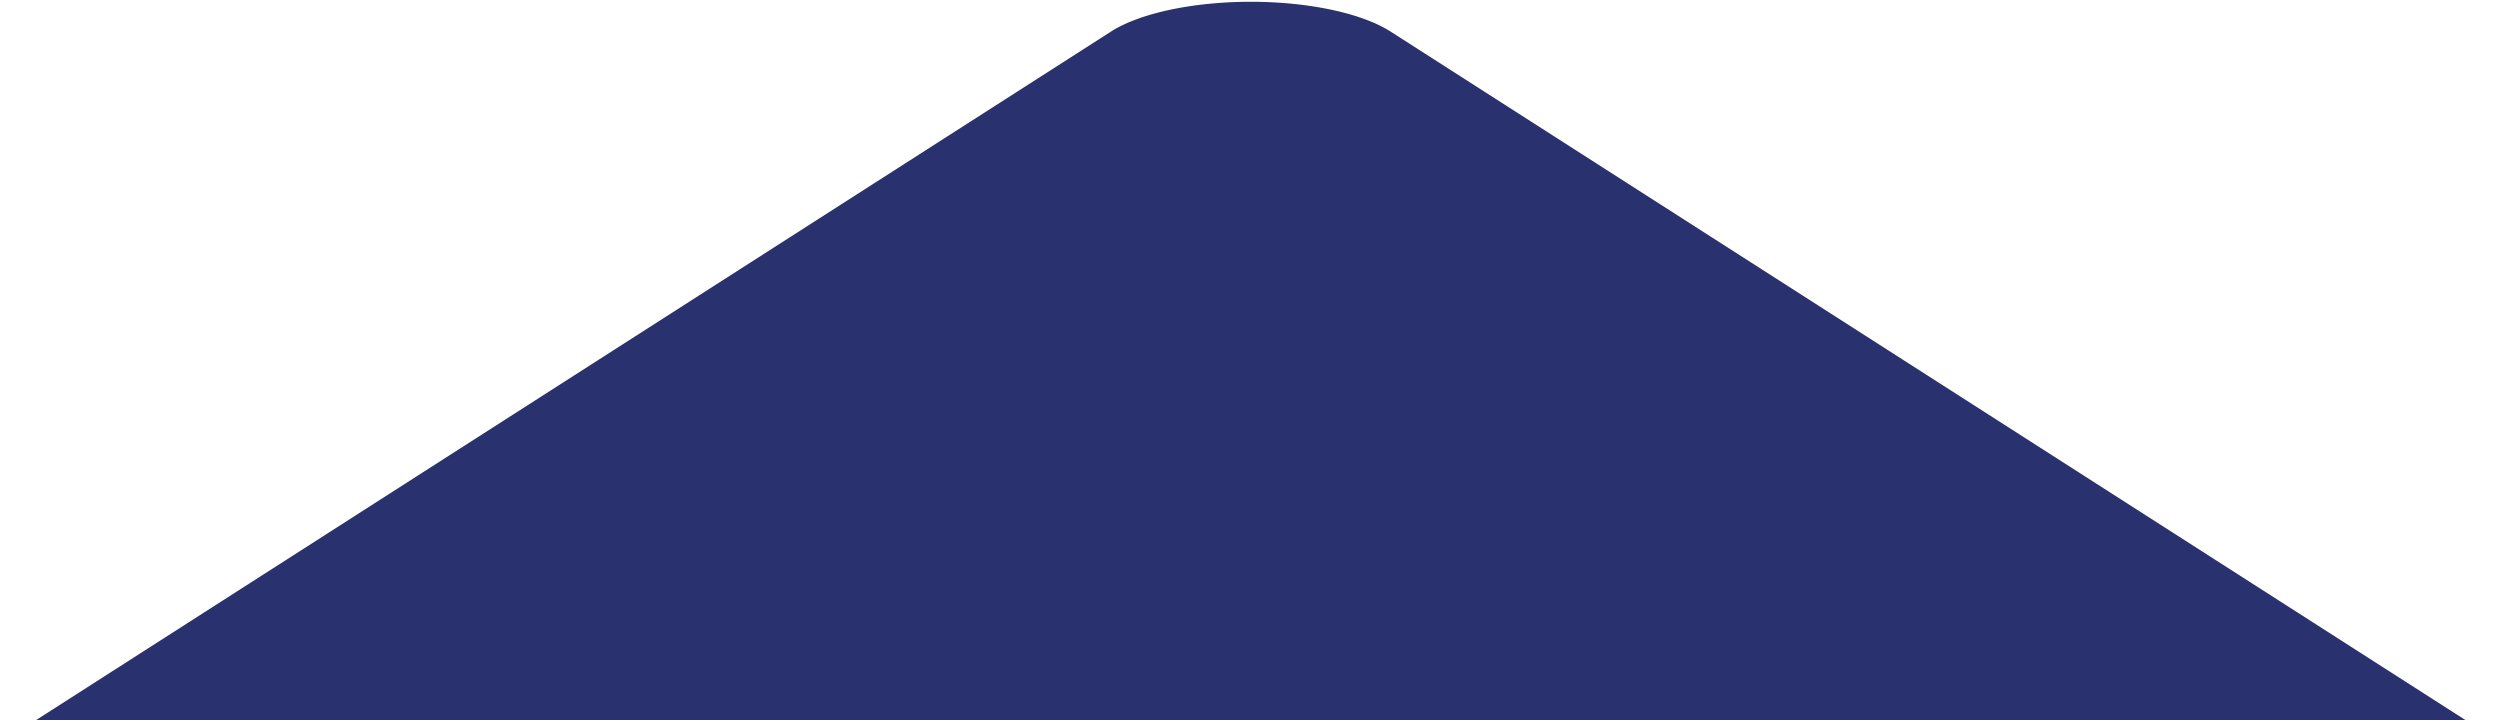 <?xml version="1.0" encoding="UTF-8" standalone="no"?>
<!-- Created with Inkscape (http://www.inkscape.org/) -->

<svg
   width="472.735mm"
   height="136.238mm"
   viewBox="0 0 472.735 136.238"
   version="1.1"
   id="svg1"
   inkscape:export-filename="rounded-triangle.svg"
   inkscape:export-xdpi="96"
   inkscape:export-ydpi="96"
   sodipodi:docname="rounded-triangle.svg"
   xmlns:inkscape="http://www.inkscape.org/namespaces/inkscape"
   xmlns:sodipodi="http://sodipodi.sourceforge.net/DTD/sodipodi-0.dtd"
   xmlns="http://www.w3.org/2000/svg"
   xmlns:svg="http://www.w3.org/2000/svg">
  <sodipodi:namedview
     id="namedview1"
     pagecolor="#ffffff"
     bordercolor="#000000"
     borderopacity="0.25"
     inkscape:showpageshadow="2"
     inkscape:pageopacity="0.0"
     inkscape:pagecheckerboard="0"
     inkscape:deskcolor="#d1d1d1"
     inkscape:document-units="mm" />
  <defs
     id="defs1">
    <inkscape:path-effect
       effect="fillet_chamfer"
       id="path-effect1"
       is_visible="true"
       lpeversion="1"
       nodesatellites_param="F,0,0,1,0,0,0,1 @ F,0,0,1,0,0,0,1 @ F,0,0,1,0,0,0,1 @ F,0,0,1,0,0,0,1 @ F,0,0,1,0,199.7,0,1 @ F,0,0,1,0,0,0,1"
       radius="0"
       unit="px"
       method="auto"
       mode="F"
       chamfer_steps="1"
       flexible="false"
       use_knot_distance="true"
       apply_no_radius="true"
       apply_with_radius="true"
       only_selected="false"
       hide_knots="false" />
  </defs>
  <g
     inkscape:label="Layer 1"
     inkscape:groupmode="layer"
     id="layer1"
     transform="translate(76.515,-194.368)">
    <path
       id="path1"
       style="fill:#29326e;stroke-width:0.265"
       inkscape:transform-center-x="1.1921409e-06"
       inkscape:transform-center-y="-25.373309"
       transform="matrix(0.265,0,0,0.098,65.226,279.618)"
       d="m 1250.999,565.578 -893.357,-6e-5 -893.357,6e-5 446.678,-773.67 346.828,-600.725 a 115.297,115.297 5.1246615e-7 0 1 199.7,0 l 346.828,600.725 z"
       inkscape:path-effect="#path-effect1"
       inkscape:original-d="m 1250.9992,565.57814 -893.35688,-6e-5 -893.35692,6e-5 446.6785,-773.66973 446.67841,-773.66981 446.67838,773.66979 z" />
  </g>
</svg>
